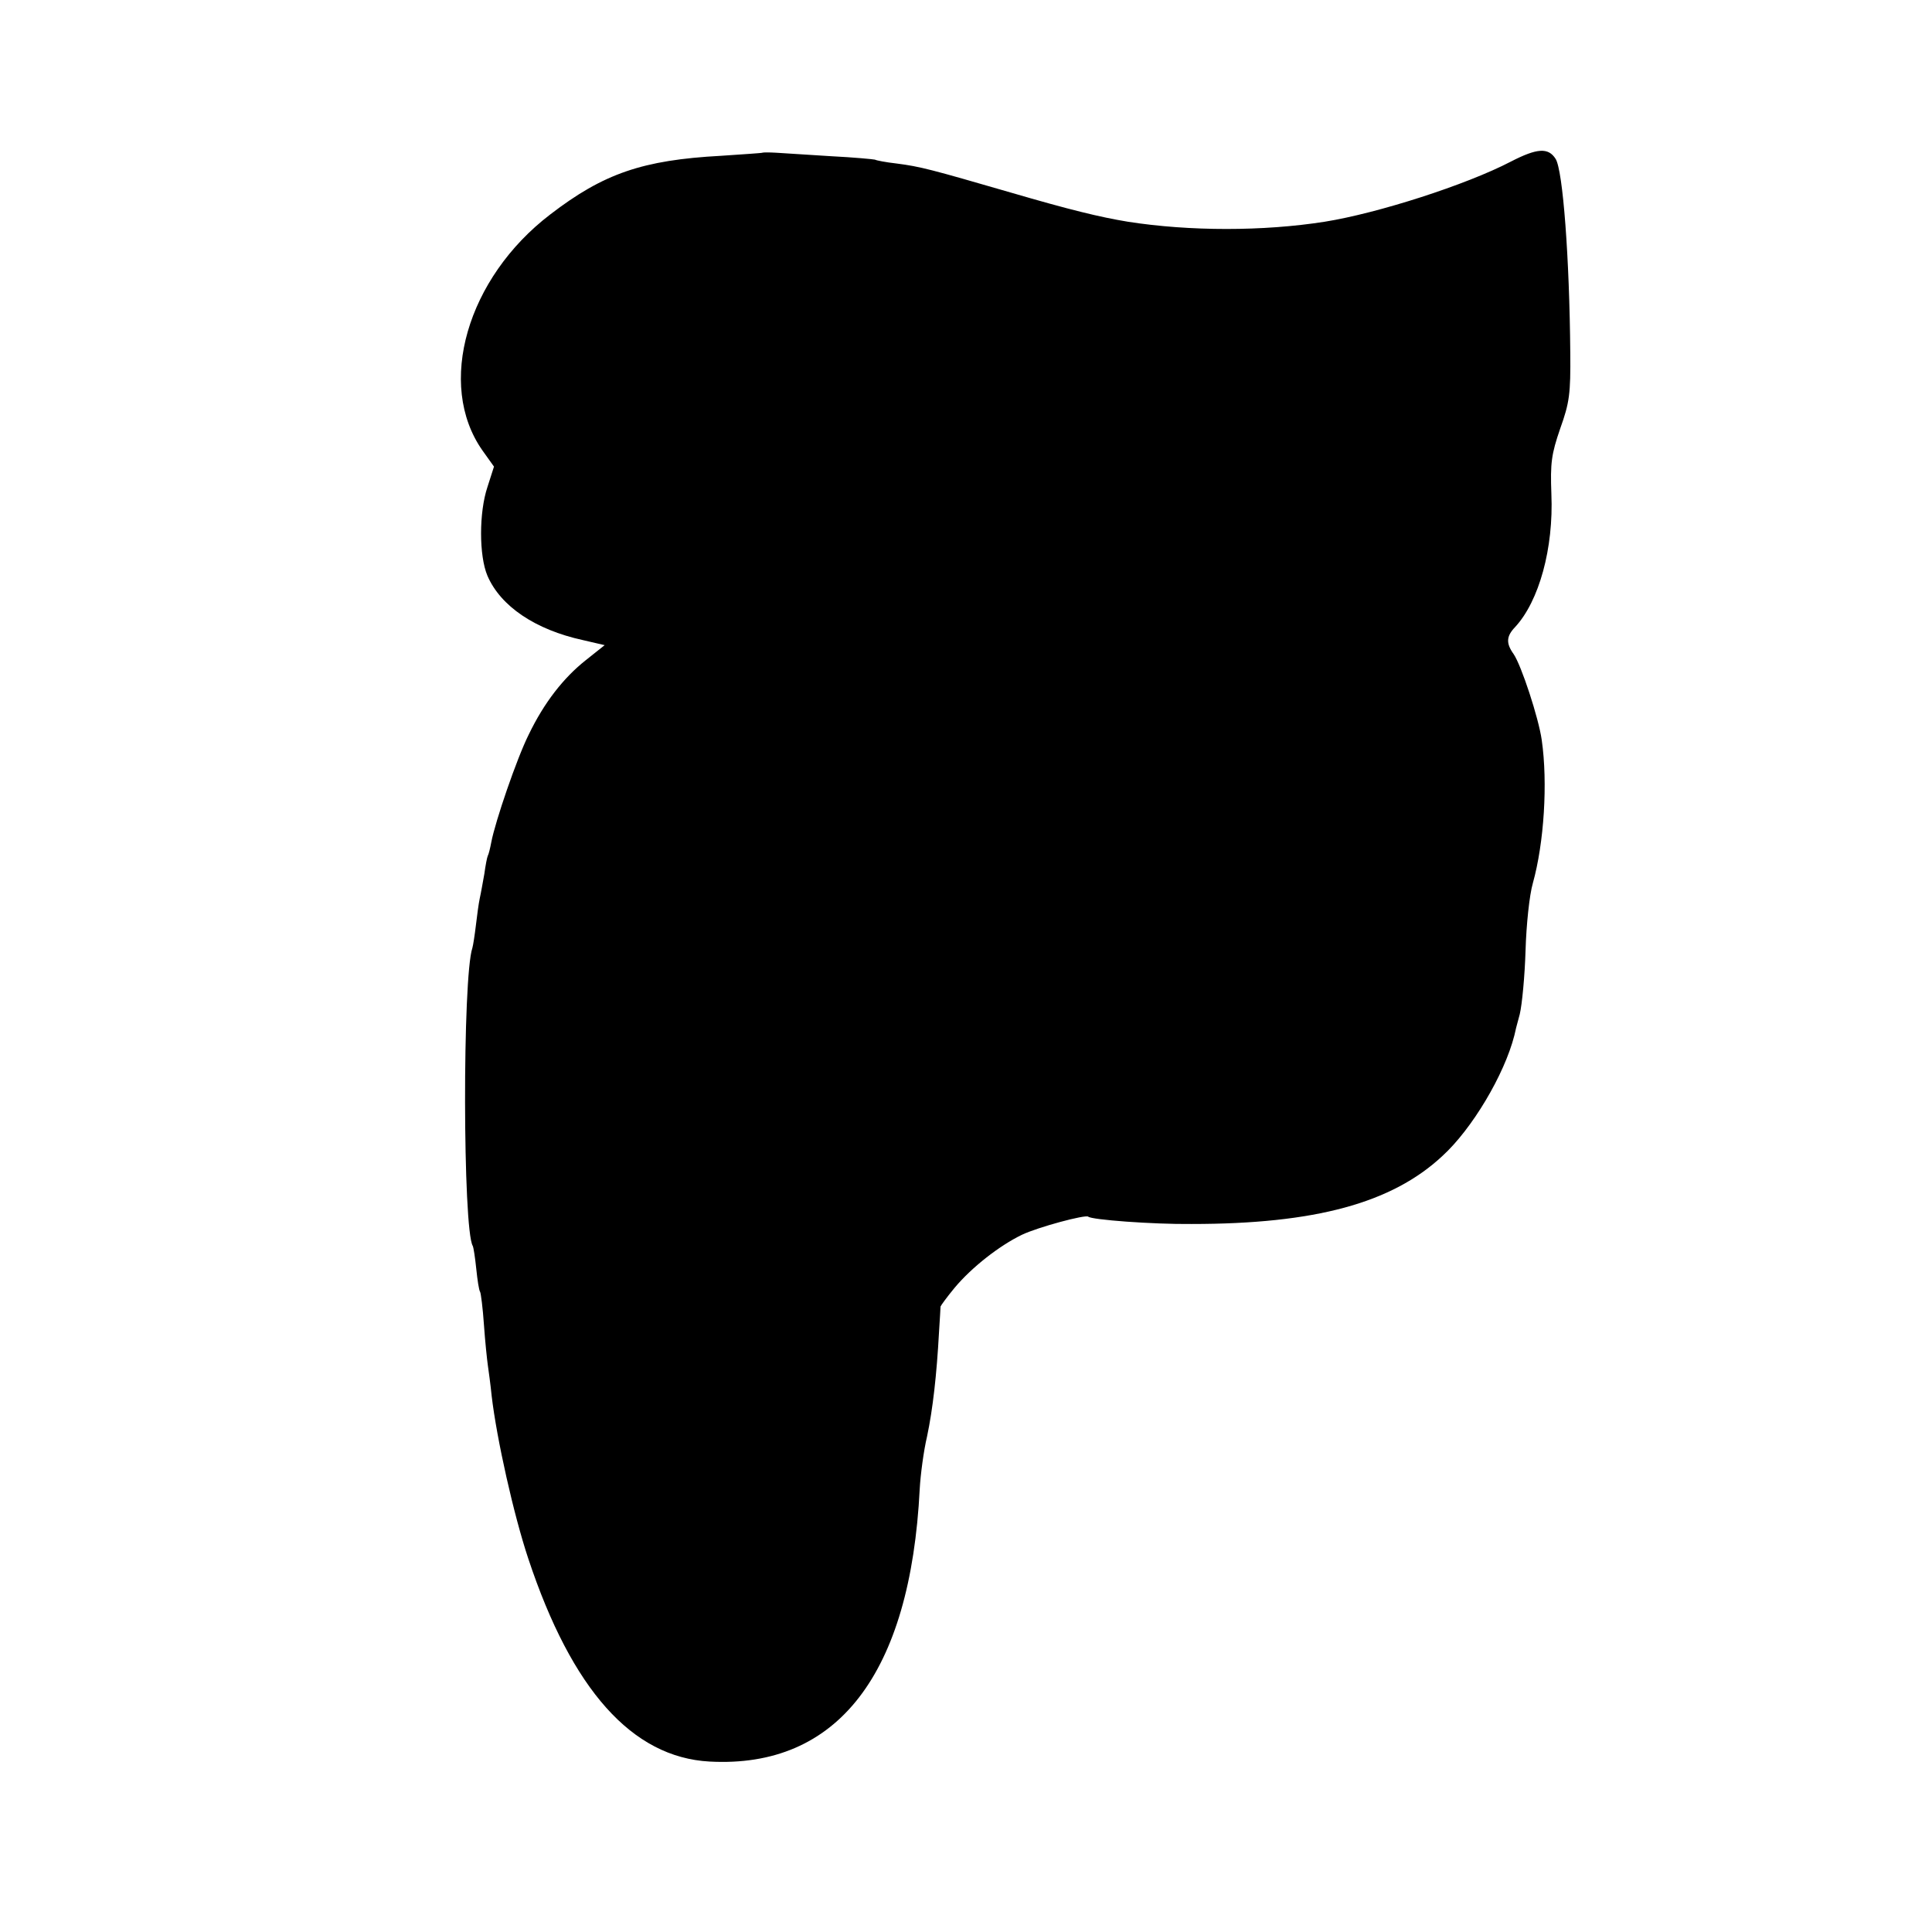 <?xml version="1.0" standalone="no"?>
<!DOCTYPE svg PUBLIC "-//W3C//DTD SVG 20010904//EN"
 "http://www.w3.org/TR/2001/REC-SVG-20010904/DTD/svg10.dtd">
<svg version="1.0" xmlns="http://www.w3.org/2000/svg"
 width="501pt" height="501pt" viewBox="0 0 501 501"
 preserveAspectRatio="xMidYMid meet">
<g transform="translate(0,501) scale(0.1,-0.1)"
fill="#000000" stroke="none">
<path d="M1977 4614 c-1 -1 -49 -4 -107 -8 -204 -11 -305 -46 -443 -152 -216
-165 -296 -441 -176 -612 l30 -42 -17 -53 c-22 -66 -22 -178 0 -230 34 -79
124 -140 248 -167 l56 -13 -49 -39 c-58 -46 -108 -110 -148 -193 -31 -62 -87
-226 -97 -279 -3 -16 -7 -32 -9 -35 -2 -4 -6 -25 -9 -47 -4 -22 -9 -51 -12
-64 -3 -14 -7 -45 -10 -70 -3 -25 -7 -51 -9 -58 -26 -76 -25 -731 1 -773 2 -4
6 -30 9 -59 3 -29 7 -56 10 -60 2 -3 7 -42 10 -86 3 -43 8 -90 10 -104 2 -14
7 -50 10 -80 13 -111 57 -308 95 -422 113 -340 269 -515 470 -526 332 -18 521
227 545 707 2 36 10 98 19 136 15 71 25 160 31 270 2 33 4 63 4 67 1 3 17 25
36 48 45 54 117 110 175 138 42 20 165 53 172 47 8 -8 166 -20 268 -19 320 0
519 54 650 176 77 70 161 211 187 313 1 6 7 30 14 55 6 25 13 99 15 165 2 67
10 144 19 175 29 104 39 260 23 371 -8 57 -53 194 -73 223 -20 28 -19 46 4 70
62 67 100 204 94 345 -3 81 0 103 23 170 24 67 27 90 26 196 -2 245 -19 473
-38 503 -19 30 -48 28 -116 -7 -115 -60 -345 -134 -483 -156 -159 -25 -350
-25 -510 0 -73 12 -151 31 -305 76 -207 60 -233 67 -295 75 -27 3 -53 8 -56
10 -3 1 -55 6 -115 9 -60 4 -124 8 -142 9 -18 1 -33 1 -35 0z"/>
</g>
</svg>
